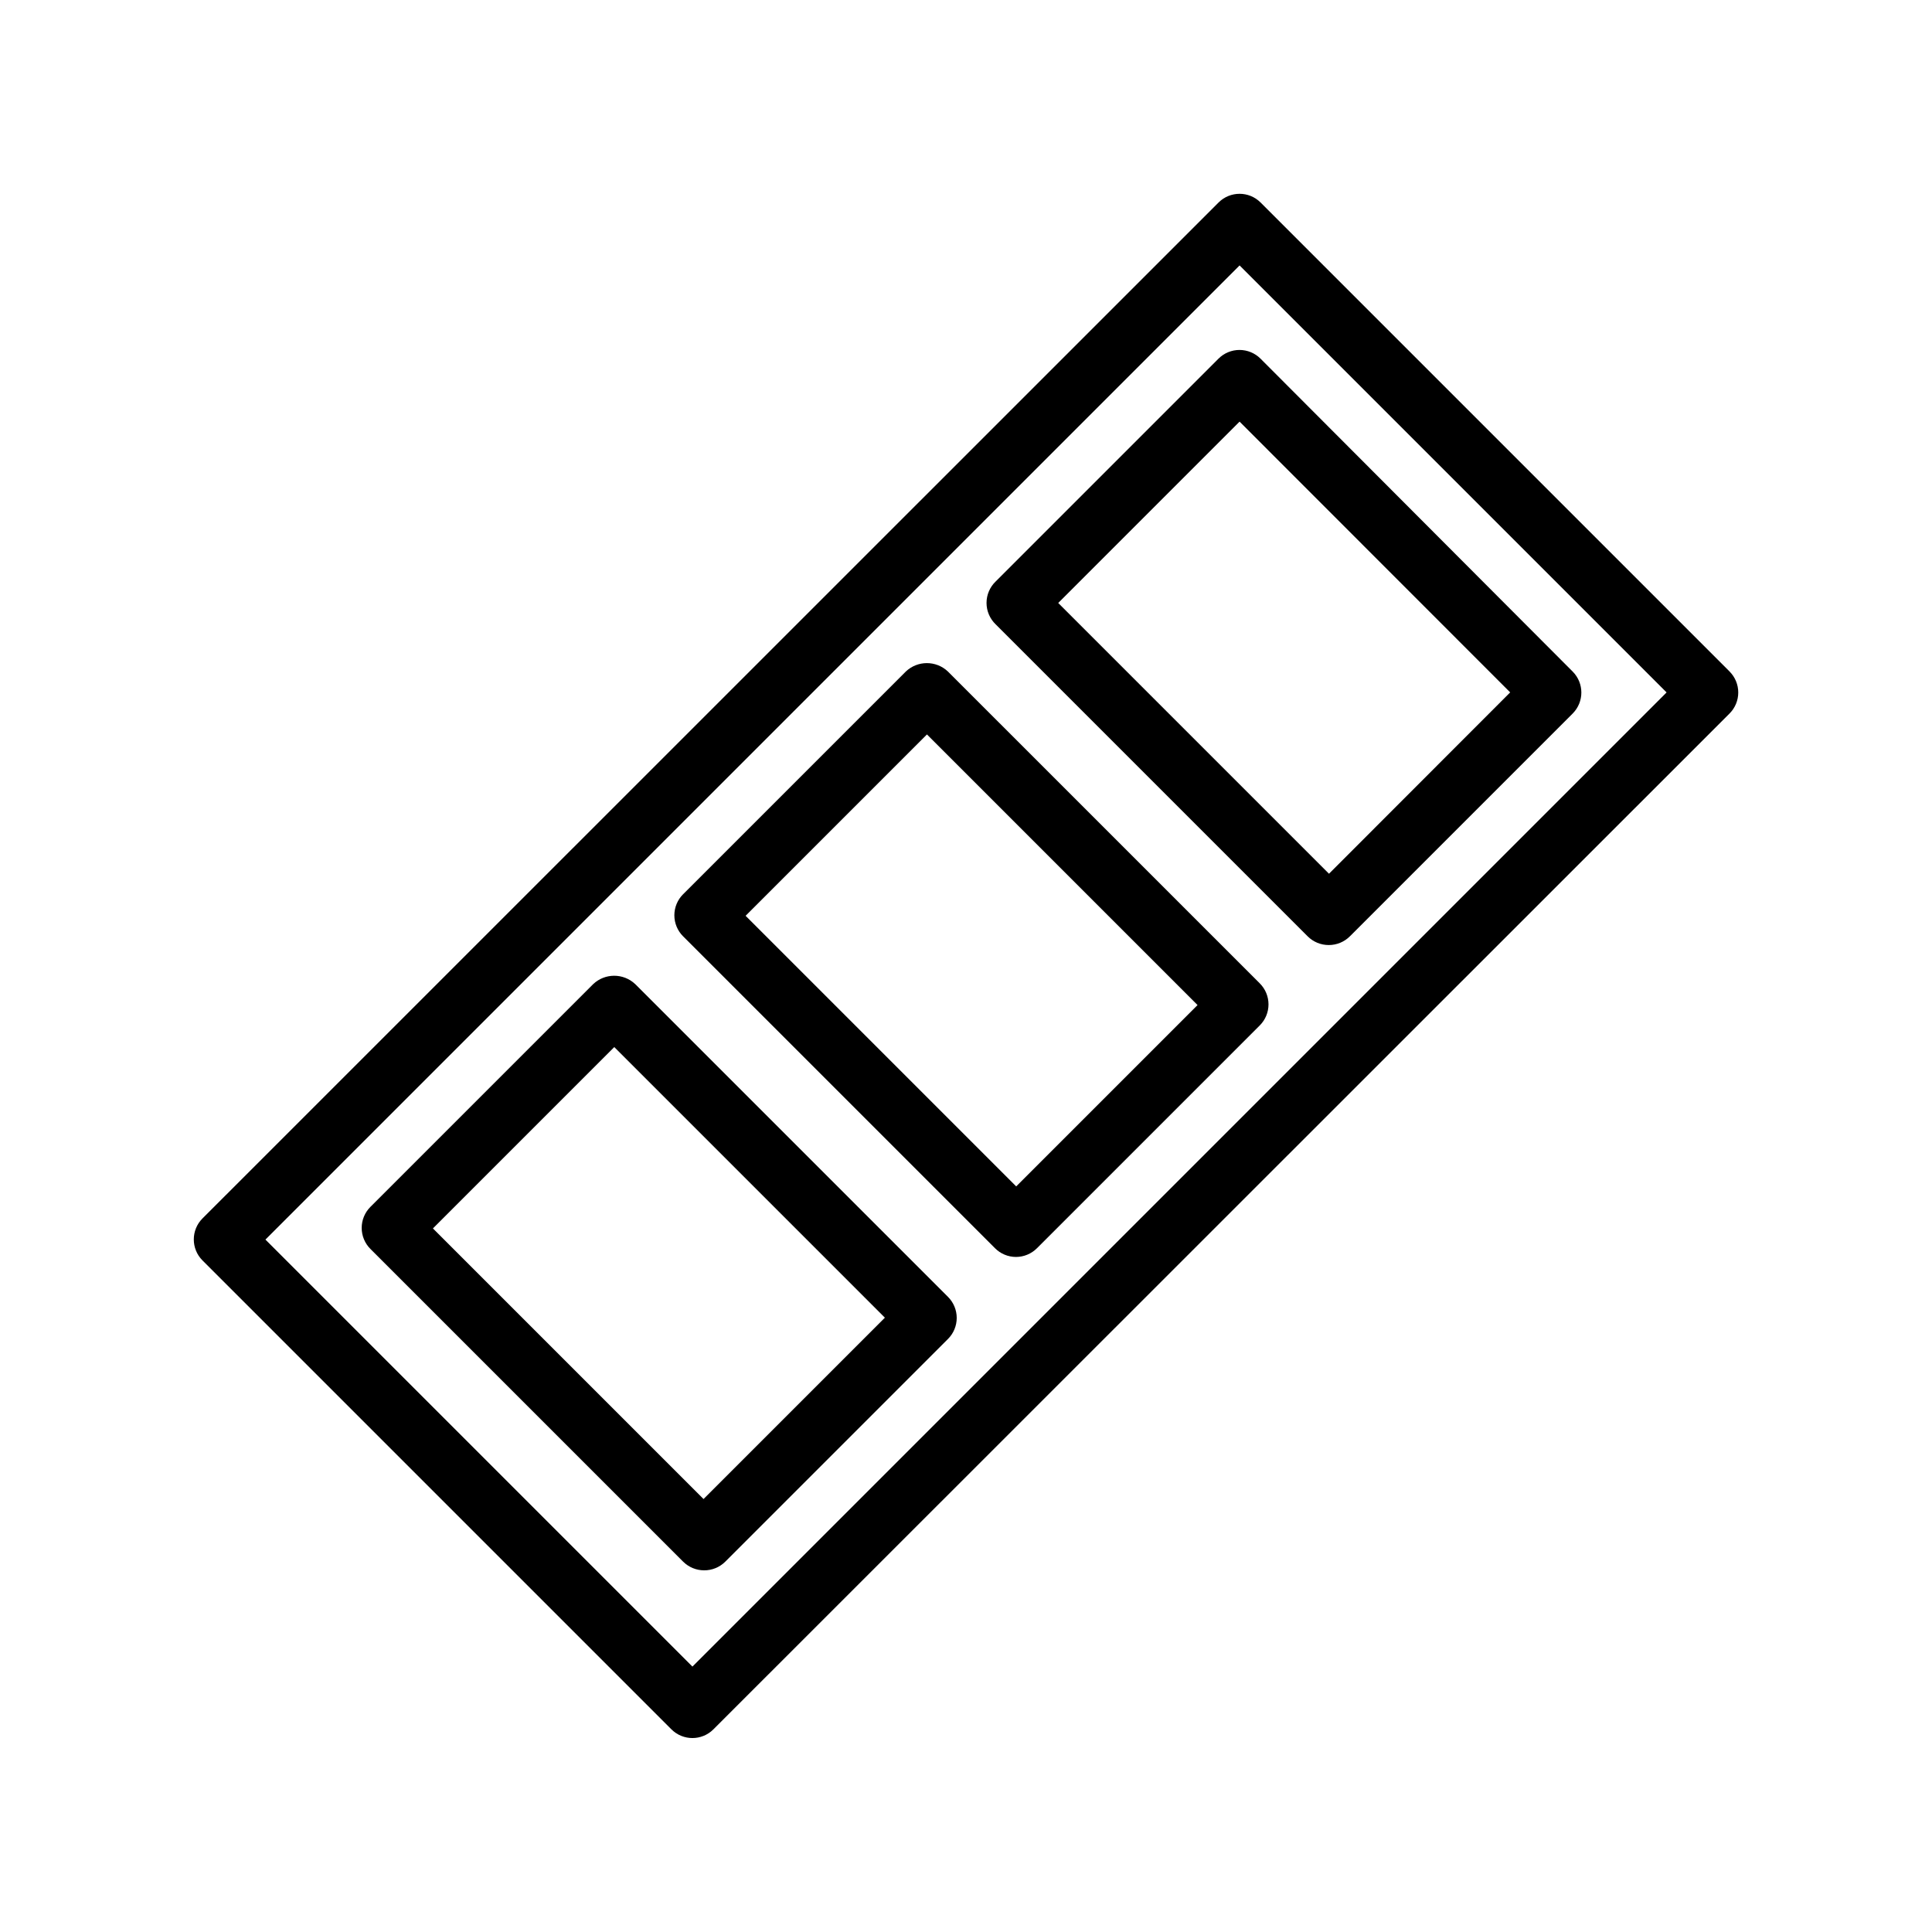 <?xml version="1.0" encoding="UTF-8"?>
<!-- Uploaded to: ICON Repo, www.iconrepo.com, Generator: ICON Repo Mixer Tools -->
<svg fill="#000000" width="800px" height="800px" version="1.1" viewBox="144 144 512 512" xmlns="http://www.w3.org/2000/svg">
 <g>
  <path d="m602.35 321.95-124.3-124.3c-3.07-3.051-8.031-3.051-11.102 0l-269.3 269.26c-3.051 3.07-3.051 8.031 0 11.102l124.3 124.3v-0.004c3.07 3.055 8.027 3.055 11.098 0l269.3-269.22c1.48-1.477 2.309-3.481 2.309-5.57s-0.828-4.09-2.309-5.566zm-274.85 263.71-113.16-113.16 258.16-258.16 113.16 113.16z"/>
  <path d="m466.91 239.05-59.039 59.039c-1.551 1.488-2.43 3.543-2.43 5.688 0 2.148 0.879 4.203 2.43 5.688l82.656 82.656c1.48 1.488 3.492 2.324 5.59 2.324 2.109 0.012 4.137-0.824 5.629-2.324l59.039-59.039c3.051-3.07 3.051-8.027 0-11.098l-82.734-82.934c-1.477-1.477-3.481-2.309-5.57-2.309-2.09 0-4.094 0.832-5.57 2.309zm77.305 88.441-48.02 48.059-71.754-71.754 48.059-48.059z"/>
  <path d="m395.2 321.95c-3.125-2.957-8.012-2.957-11.137 0l-59.039 59.039h-0.004c-1.477 1.477-2.309 3.481-2.309 5.57 0 2.086 0.832 4.09 2.309 5.566l82.656 82.656c1.473 1.48 3.469 2.316 5.551 2.324 2.098 0 4.109-0.836 5.59-2.324l59.039-59.039c1.48-1.477 2.309-3.481 2.309-5.57s-0.828-4.09-2.309-5.566zm18.105 136.46-71.711-71.715 48.059-48.059 71.711 71.715z"/>
  <path d="m312.34 404.8c-3.125-2.953-8.016-2.953-11.141 0l-59.039 59.039c-1.477 1.477-2.309 3.481-2.309 5.57s0.832 4.094 2.309 5.57l82.891 82.891h0.004c1.473 1.465 3.469 2.285 5.547 2.285 2.094 0.012 4.106-0.812 5.59-2.285l59.039-59.039c1.48-1.477 2.309-3.481 2.309-5.57 0-2.09-0.828-4.094-2.309-5.57zm18.105 136.46-71.715-71.715 48.059-48.059 71.715 71.715z"/>
 </g>
</svg>